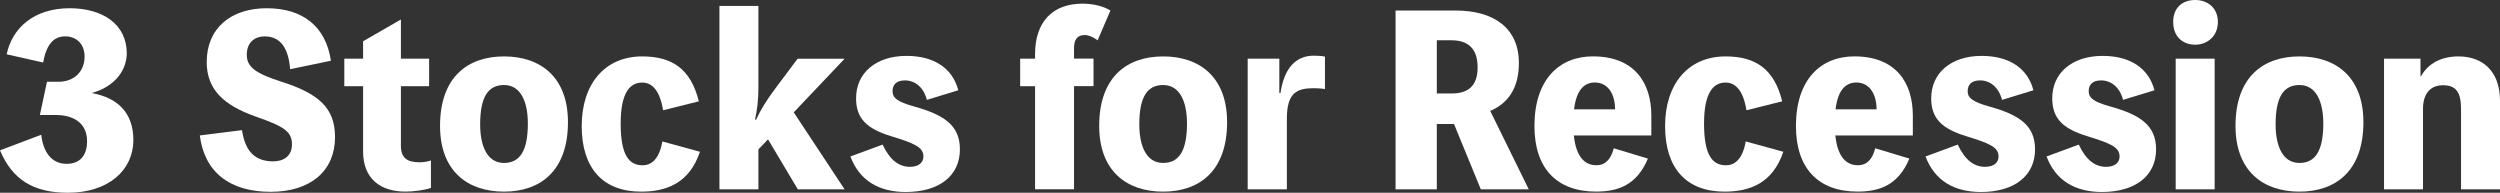 <?xml version="1.0" encoding="UTF-8"?><svg xmlns="http://www.w3.org/2000/svg" viewBox="0 0 567.21 43.73"><rect x="0" y="0" width="567.21" height="43.73" fill="#333333" stroke="none"/><defs><style>.d{fill:#fff;}</style></defs><g id="a"/><g id="b"><g id="c"><g><path class="d" d="M1.51,12.32C2.76,6.4,7.64,1.87,15.81,1.87c7.44,0,12.95,3.59,12.95,10.24,0,3.28-2.13,7.38-7.96,9,5.82,1.04,9.46,4.42,9.46,10.66,0,6.81-5.62,11.96-14.87,11.96-7.8,0-12.58-2.96-15.39-9.62l9.36-3.54c.42,3.85,2.29,6.6,5.77,6.6s4.63-2.5,4.63-5.1c0-4.16-3.07-5.98-7.12-5.98h-3.59l1.61-7.54h2.6c3.59,0,5.93-2.34,5.93-5.72,0-3.07-2.08-4.58-4.37-4.58-2.6,0-4.26,1.72-5.04,5.93L1.51,12.32Z"/><path class="d" d="M54.91,29.54c.68,4.58,2.76,7.07,7.07,7.07,2.44,0,4.26-1.25,4.26-3.85,0-2.91-1.77-4.06-8.16-6.29-7.38-2.6-11.18-6.19-11.18-12.38,0-7.64,5.41-12.22,13.62-12.22s13.42,4.16,14.56,11.91l-9.26,1.92c-.36-4.89-2.29-7.44-5.72-7.44-2.65,0-4.11,1.66-4.11,4.16,0,2.76,1.92,4.21,7.75,6.08,8.63,2.76,12.27,5.98,12.27,12.64,0,7.54-5.46,12.38-14.61,12.38s-14.98-4.32-16.07-12.79l9.57-1.2Z"/><path class="d" d="M90.95,32.97c0,2.86,1.35,3.85,4.32,3.85,.94,0,1.92-.21,2.5-.42v6.24c-1.56,.52-3.85,.83-5.82,.83-5.62,0-9.57-2.91-9.57-9.1v-14.82h-4.26v-6.24h4.26v-3.95l8.58-4.94V13.31h6.4v6.24h-6.4v13.42Z"/><path class="d" d="M128.86,27.72c0,11.08-6.29,15.76-14.51,15.76s-14.51-4.63-14.51-14.92c0-11.08,6.29-15.76,14.51-15.76s14.51,4.63,14.51,14.92Zm-9.1,.31c0-4.84-1.56-8.74-5.41-8.74-3.64,0-5.41,2.76-5.41,8.94,0,4.84,1.56,8.74,5.41,8.74,3.64,0,5.41-2.81,5.41-8.94Z"/><path class="d" d="M158.81,34.43c-2.44,7.23-7.7,9.05-13.36,9.05-8.63,0-13.47-5.3-13.47-14.87s5.25-15.81,13.73-15.81c6.76,0,11.02,2.81,12.84,10.19l-8.11,2.03c-.68-4.32-2.39-6.29-4.73-6.29-2.6,0-4.89,1.98-4.89,9.31s1.98,9.46,4.99,9.46c1.87,0,3.74-1.25,4.47-5.41l8.53,2.34Z"/><path class="d" d="M180.08,25.48l11.54,17.47h-10.61l-6.76-11.34-2.18,2.29v9.05h-8.84V1.35h8.84V19.71c0,3.22-.31,5.36-.78,7.44h.26c.99-2.13,2.13-4.11,4.58-7.38l4.84-6.45h10.66l-11.54,12.17Z"/><path class="d" d="M200.25,32.81c1.66,3.54,3.74,5.04,6.19,5.04,2.03,0,3.07-.99,3.07-2.34,0-2.18-2.18-3.02-7.38-4.63-5.41-1.66-7.9-3.95-7.9-8.58,0-5.72,4.47-9.62,11.44-9.62,6.19,0,10.45,2.76,11.75,7.8l-7.12,2.18c-.73-2.81-2.65-4.42-4.99-4.42-1.82,0-2.81,.88-2.81,2.44s1.2,2.44,4.73,3.43c6.97,1.92,10.56,4.32,10.56,9.78,0,5.98-4.68,9.67-12.27,9.67-5.93,0-10.45-2.44-12.58-8.06l7.33-2.7Z"/><path class="d" d="M249.03,9.15c-1.04-.78-2.08-1.2-2.91-1.2-1.61,0-2.44,.94-2.44,2.91v2.44h4.42v6.24h-4.42v23.4h-8.84V19.55h-3.38v-6.24h3.38v-1.04c0-7.33,4-11.44,10.76-11.44,2.55,0,4.84,.62,6.34,1.56l-2.91,6.76Z"/><path class="d" d="M278.41,27.72c0,11.08-6.29,15.76-14.51,15.76s-14.51-4.63-14.51-14.92c0-11.08,6.29-15.76,14.51-15.76s14.51,4.63,14.51,14.92Zm-9.1,.31c0-4.84-1.56-8.74-5.41-8.74-3.64,0-5.41,2.76-5.41,8.94,0,4.84,1.56,8.74,5.41,8.74,3.64,0,5.41-2.81,5.41-8.94Z"/><path class="d" d="M290.52,21.11c.83-5.62,3.43-8.48,7.59-8.48,.78,0,1.72,.05,2.5,.21v7.38c-.78-.16-1.72-.21-2.5-.21-3.85,0-6.14,.99-6.14,6.92v16.02h-8.89V13.31h7.18v7.8h.26Z"/><path class="d" d="M335.97,42.95l-6.08-14.82h-3.9v14.82h-9.36V2.39h13.68c8.37,0,14.3,3.8,14.3,11.91,0,5.77-2.5,9.15-6.5,10.87l8.74,17.78h-10.87Zm-9.98-21.74h3.33c3.69,0,5.93-1.61,5.93-5.93s-2.24-6.14-5.93-6.14h-3.33v12.06Z"/><path class="d" d="M374.66,30.73h-17.58c.52,4.94,2.5,6.76,5.15,6.76,1.98,0,3.28-1.35,3.9-3.85l7.75,2.34c-2.5,5.98-6.71,7.49-11.75,7.49-8.94,0-13.99-5.3-13.99-14.87,0-10.61,5.67-15.81,13.26-15.81,9.46,0,13.26,6.03,13.26,13.42v4.52Zm-8.22-5.93c-.05-4.06-2.03-6.08-4.58-6.08-2.18,0-4.16,1.35-4.73,6.08h9.31Z"/><path class="d" d="M404.61,34.43c-2.44,7.23-7.7,9.05-13.36,9.05-8.63,0-13.47-5.3-13.47-14.87s5.25-15.81,13.73-15.81c6.76,0,11.02,2.81,12.84,10.19l-8.11,2.03c-.68-4.32-2.39-6.29-4.73-6.29-2.6,0-4.89,1.98-4.89,9.31s1.98,9.46,4.99,9.46c1.87,0,3.74-1.25,4.47-5.41l8.53,2.34Z"/><path class="d" d="M433.99,30.73h-17.58c.52,4.94,2.5,6.76,5.15,6.76,1.98,0,3.28-1.35,3.9-3.85l7.75,2.34c-2.5,5.98-6.71,7.49-11.75,7.49-8.94,0-13.99-5.3-13.99-14.87,0-10.61,5.67-15.81,13.26-15.81,9.46,0,13.26,6.03,13.26,13.42v4.52Zm-8.22-5.93c-.05-4.06-2.03-6.08-4.58-6.08-2.18,0-4.16,1.35-4.73,6.08h9.31Z"/><path class="d" d="M444.18,32.81c1.66,3.54,3.74,5.04,6.19,5.04,2.03,0,3.07-.99,3.07-2.34,0-2.18-2.18-3.02-7.38-4.63-5.41-1.66-7.9-3.95-7.9-8.58,0-5.72,4.47-9.62,11.44-9.62,6.19,0,10.45,2.76,11.75,7.8l-7.12,2.18c-.73-2.81-2.65-4.42-4.99-4.42-1.82,0-2.81,.88-2.81,2.44s1.2,2.44,4.73,3.43c6.97,1.92,10.56,4.32,10.56,9.78,0,5.98-4.68,9.67-12.27,9.67-5.93,0-10.45-2.44-12.58-8.06l7.33-2.7Z"/><path class="d" d="M471.64,32.81c1.66,3.54,3.74,5.04,6.19,5.04,2.03,0,3.07-.99,3.07-2.34,0-2.18-2.18-3.02-7.38-4.63-5.41-1.66-7.9-3.95-7.9-8.58,0-5.72,4.47-9.62,11.44-9.62,6.19,0,10.45,2.76,11.75,7.8l-7.12,2.18c-.73-2.81-2.65-4.42-4.99-4.42-1.82,0-2.81,.88-2.81,2.44s1.2,2.44,4.73,3.43c6.97,1.92,10.56,4.32,10.56,9.78,0,5.98-4.68,9.67-12.27,9.67-5.93,0-10.45-2.44-12.58-8.06l7.33-2.7Z"/><path class="d" d="M503.2,4.99c0,3.17-2.34,5.15-5.15,5.15s-4.99-1.82-4.99-5.15,2.18-4.99,4.99-4.99,5.15,1.77,5.15,4.99Zm-.73,37.96h-8.84V13.31h8.84v29.64Z"/><path class="d" d="M536.22,27.72c0,11.08-6.29,15.76-14.51,15.76s-14.51-4.63-14.51-14.92c0-11.08,6.29-15.76,14.51-15.76s14.51,4.63,14.51,14.92Zm-9.1,.31c0-4.84-1.56-8.74-5.41-8.74-3.64,0-5.41,2.76-5.41,8.94,0,4.84,1.56,8.74,5.41,8.74,3.64,0,5.41-2.81,5.41-8.94Z"/><path class="d" d="M549.27,17.32c1.72-3.07,4.78-4.52,8.53-4.52,5.3,0,9.41,3.17,9.41,10.09v20.07h-8.84V24.75c0-4-1.25-5.41-4.11-5.41-2.55,0-4.52,1.56-4.52,5.41v18.2h-8.84V13.31h8.27v4h.1Z"/></g></g></g></svg>